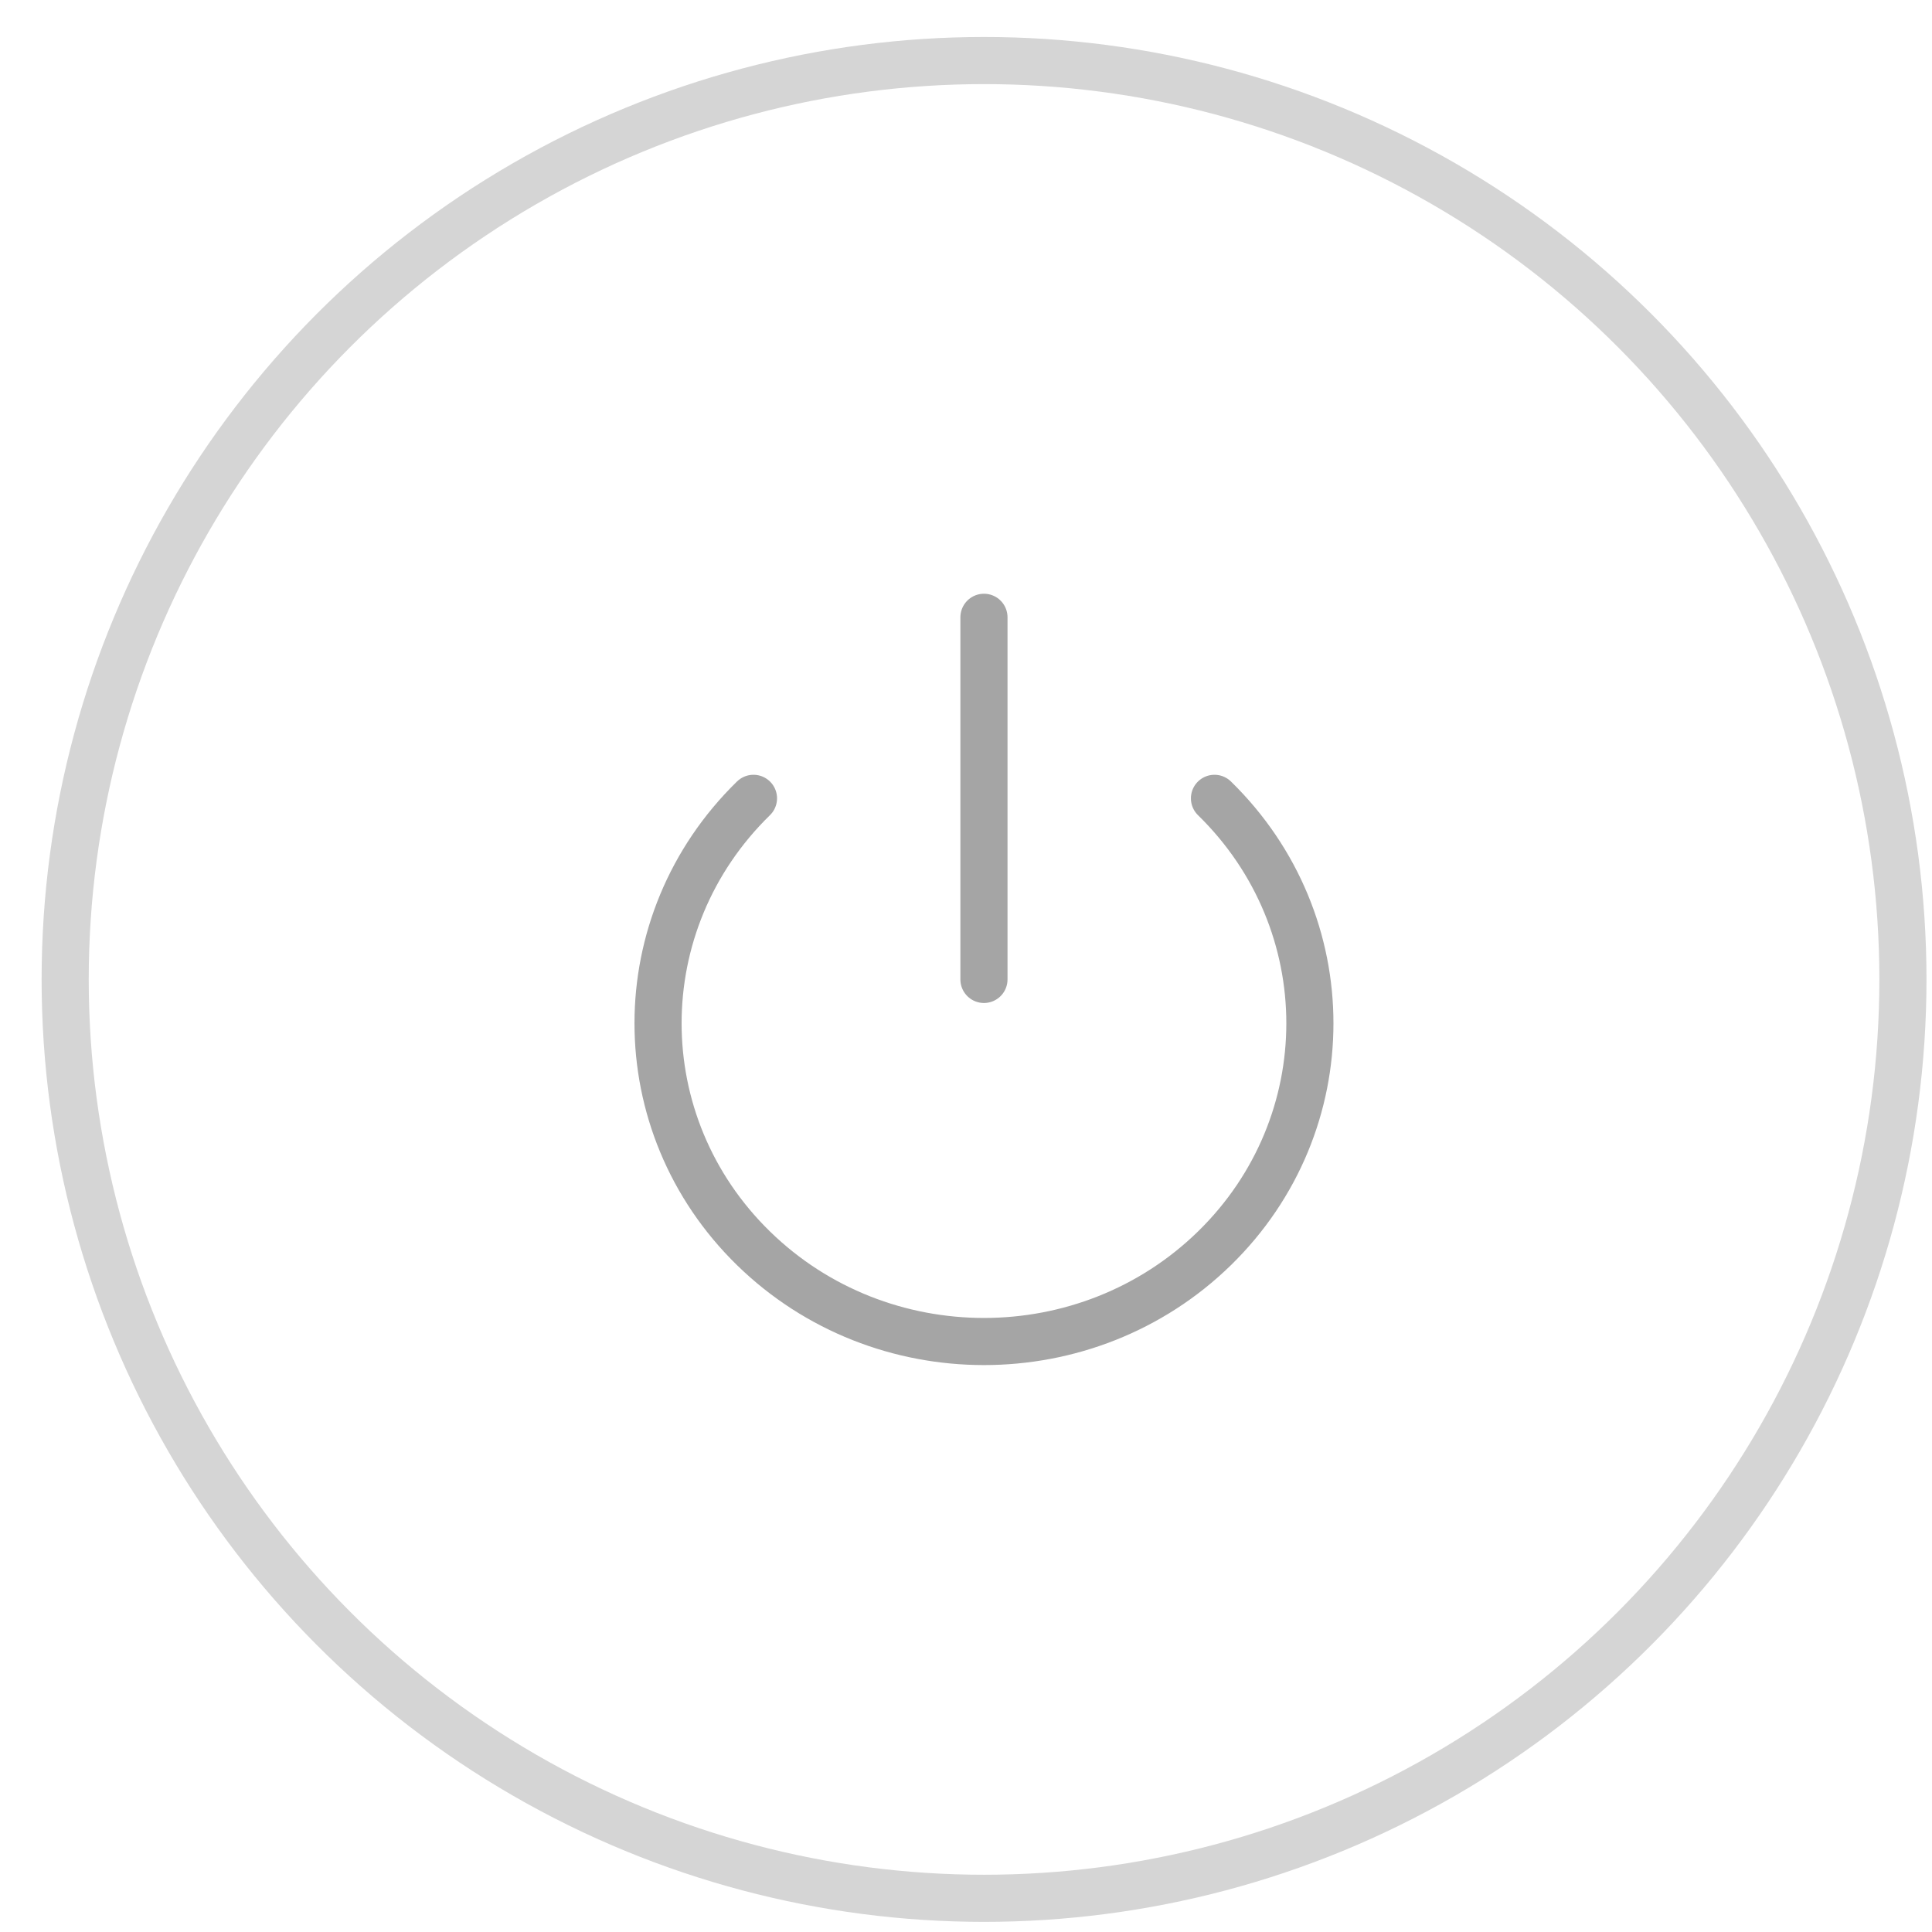 <?xml version="1.0" encoding="UTF-8"?> <svg xmlns="http://www.w3.org/2000/svg" width="41" height="41" viewBox="0 0 41 41" fill="none"><path d="M25.773 16.942C28.473 19.579 28.473 23.855 25.772 26.492C23.071 29.128 18.692 29.128 15.991 26.492C13.29 23.855 13.289 19.579 15.99 16.942" stroke="#A5A5A5" stroke-linecap="round" stroke-linejoin="round"></path><path d="M20.881 13.1L20.881 20.785" stroke="#A5A5A5" stroke-linecap="round" stroke-linejoin="round"></path><circle cx="20.883" cy="20.785" r="19.5" stroke="#D5D5D5"></circle></svg> 